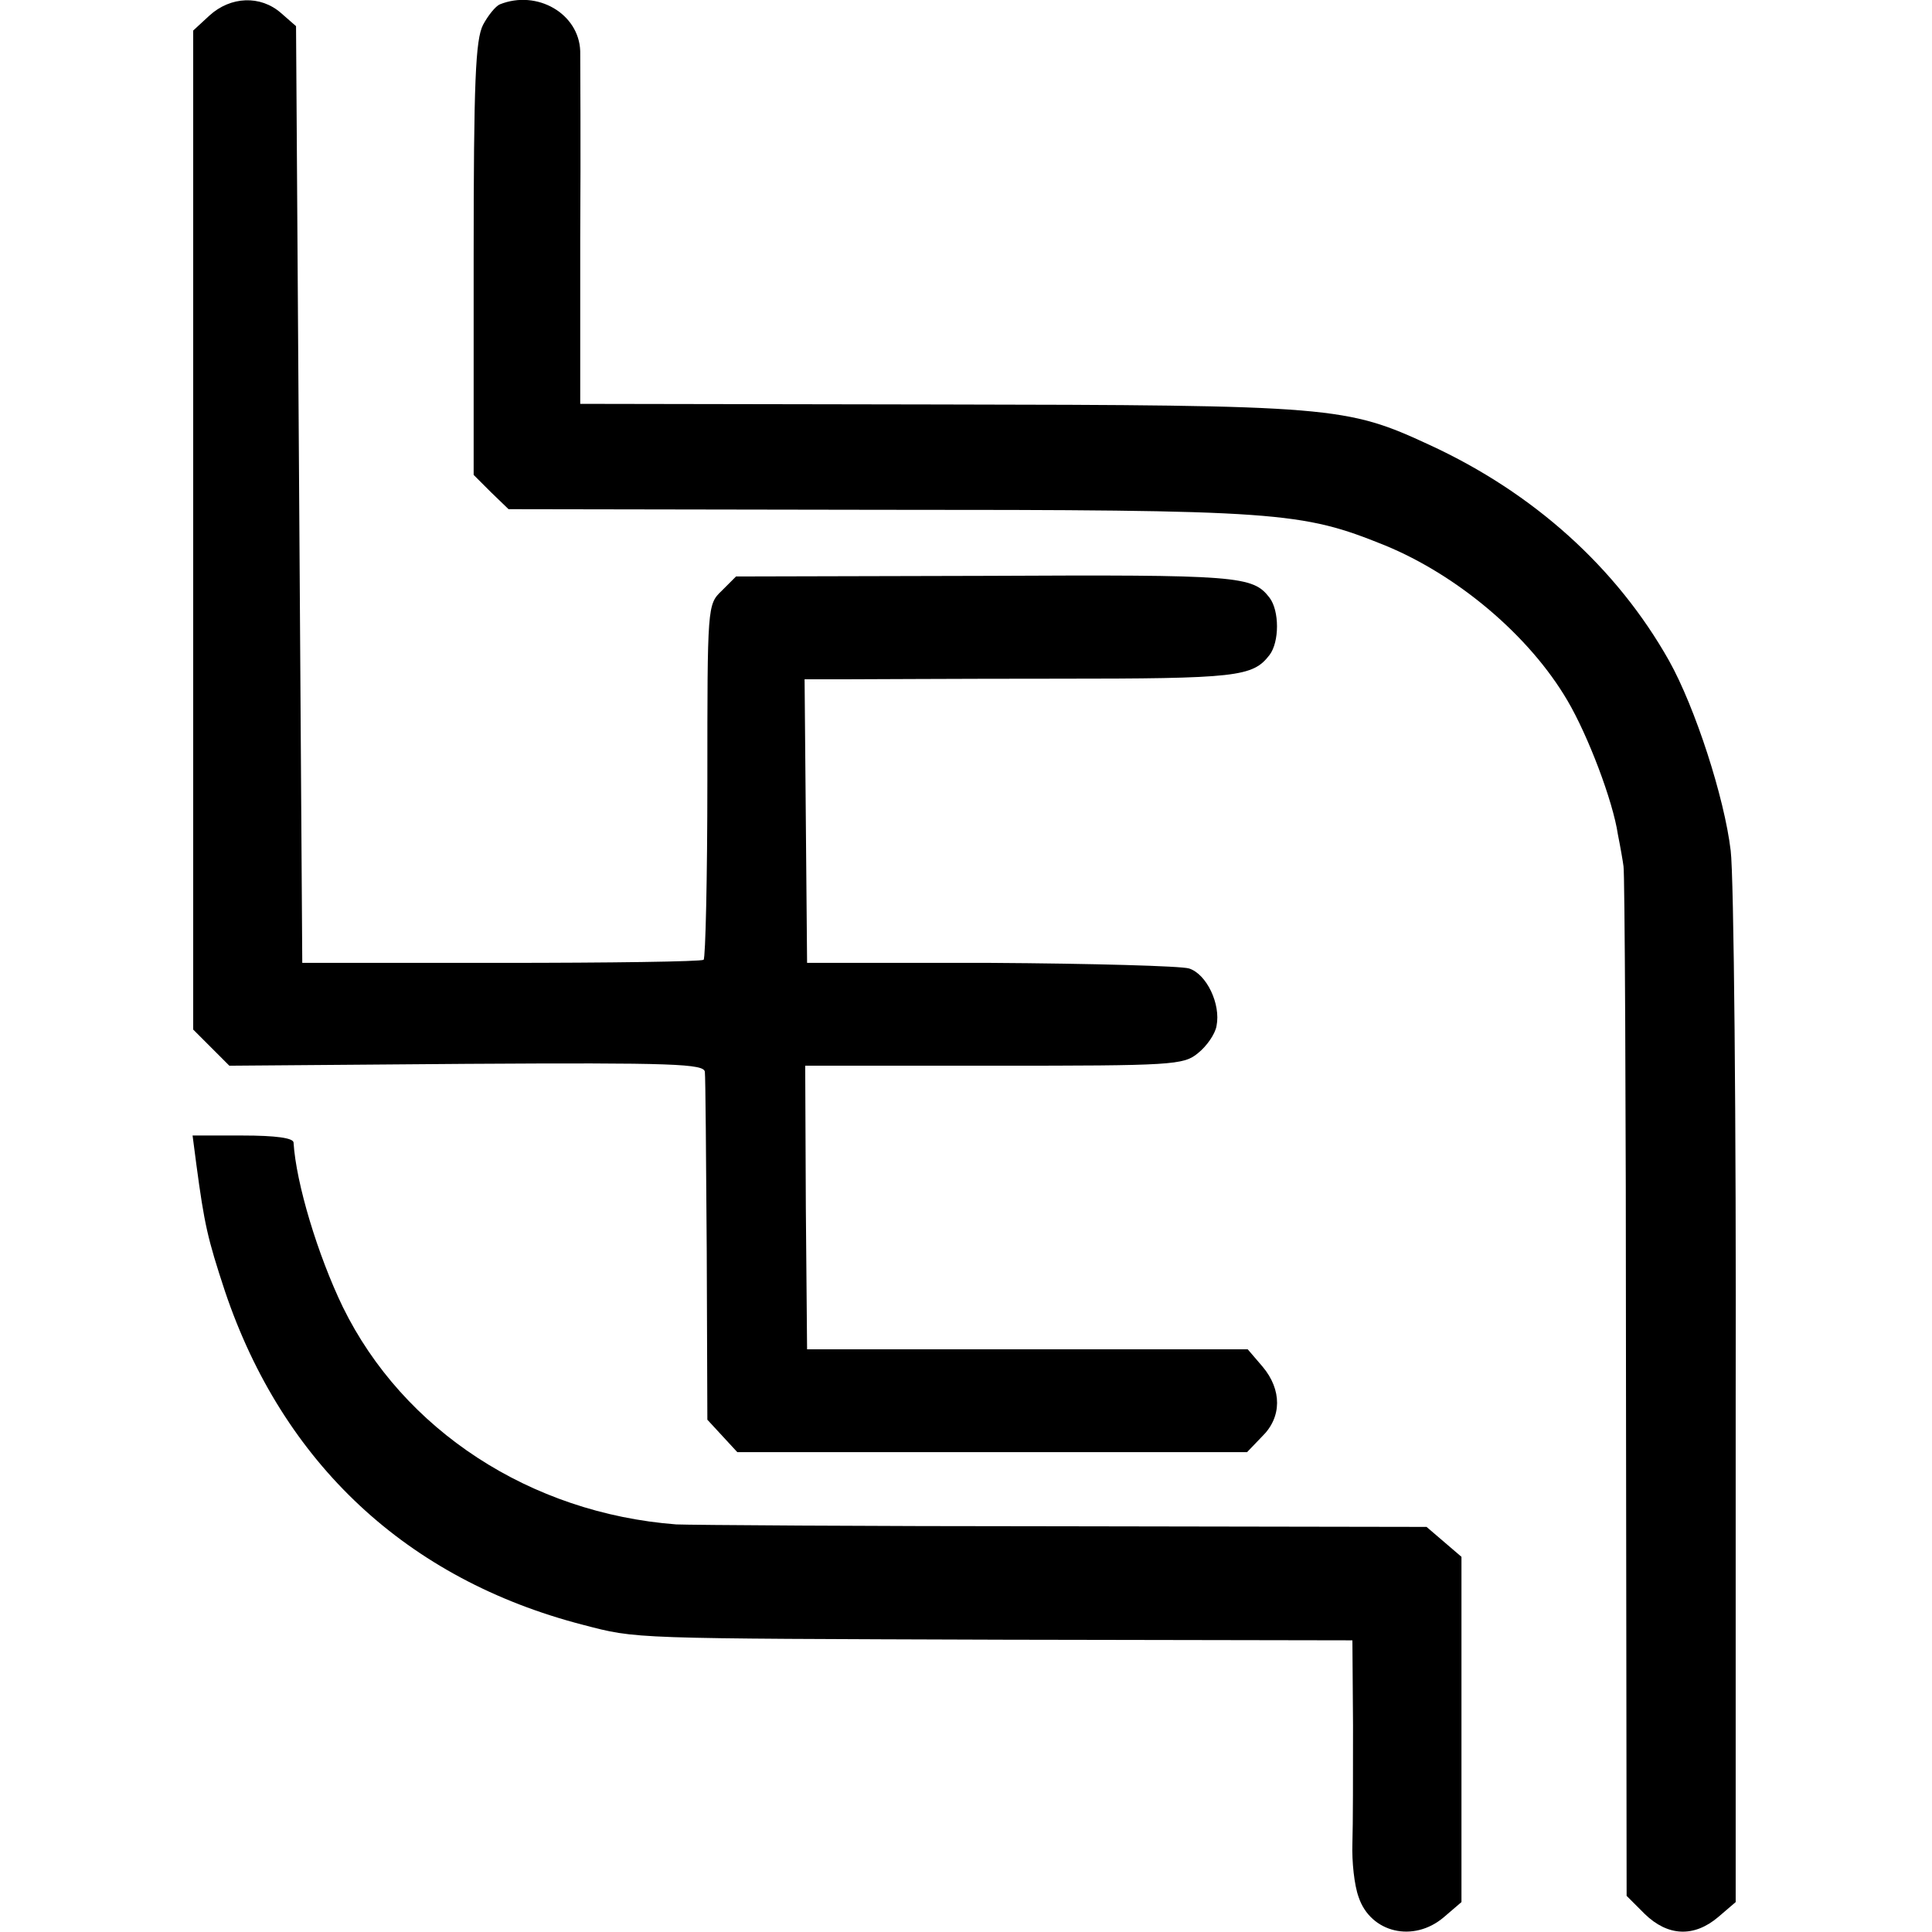 <?xml version="1.0" standalone="no"?>
<!DOCTYPE svg PUBLIC "-//W3C//DTD SVG 20010904//EN"
 "http://www.w3.org/TR/2001/REC-SVG-20010904/DTD/svg10.dtd">
<svg version="1.0" xmlns="http://www.w3.org/2000/svg"
 width="310pt" height="310pt" viewBox="0 0 310 310"
 preserveAspectRatio="xMidYMid meet">
<g transform="translate(0,310) scale(0.1,-0.1)"
fill="#000000" stroke="none">
<path d="M336 3075 l-26 -24 0 -801 0 -802 29 -29 29 -29 381 3 c333 2 381 0
382 -13 1 -8 2 -137 3 -287 l1 -271 24 -26 24 -26 409 0 409 0 24 25 c32 31
32 75 1 112 l-24 28 -353 0 -354 0 -2 228 -1 227 303 0 c286 0 304 1 327 20
14 11 28 31 30 44 7 35 -16 83 -44 92 -12 4 -156 8 -318 9 l-295 0 -2 228 -2
227 57 0 c31 0 187 1 346 1 292 0 316 3 343 38 16 21 16 71 0 92 -27 35 -49
37 -454 35 l-402 -1 -23 -23 c-23 -22 -23 -24 -23 -305 0 -155 -3 -284 -6
-287 -4 -3 -151 -5 -326 -5 l-318 0 -5 752 -5 751 -24 21 c-33 29 -81 27 -115
-4z"/>
<path d="M802 3093 c-7 -3 -19 -18 -27 -33 -12 -24 -15 -89 -15 -375 l0 -347
28 -28 28 -27 594 -1 c644 0 678 -3 812 -57 117 -48 232 -145 293 -249 33 -56
73 -161 81 -215 4 -20 8 -43 9 -51 2 -8 4 -383 4 -833 l1 -819 29 -29 c37 -36
79 -38 118 -5 l28 24 0 809 c1 444 -3 839 -8 878 -10 85 -57 230 -99 305 -84
149 -217 269 -384 346 -134 62 -154 64 -789 65 l-574 1 0 267 c1 146 0 281 0
299 -2 60 -69 99 -129 75z"/>
<path d="M315 1232 c13 -97 18 -119 46 -204 93 -276 292 -462 574 -535 88 -23
74 -22 678 -24 l557 -1 1 -136 c0 -76 0 -161 -1 -190 -1 -29 3 -67 10 -86 19
-57 88 -74 137 -32 l28 24 0 277 0 277 -28 24 -28 24 -582 1 c-320 0 -600 2
-622 3 -234 18 -438 151 -535 349 -40 83 -75 198 -79 264 -1 7 -28 11 -82 11
l-80 0 6 -46z"/>
</g>
</svg>
